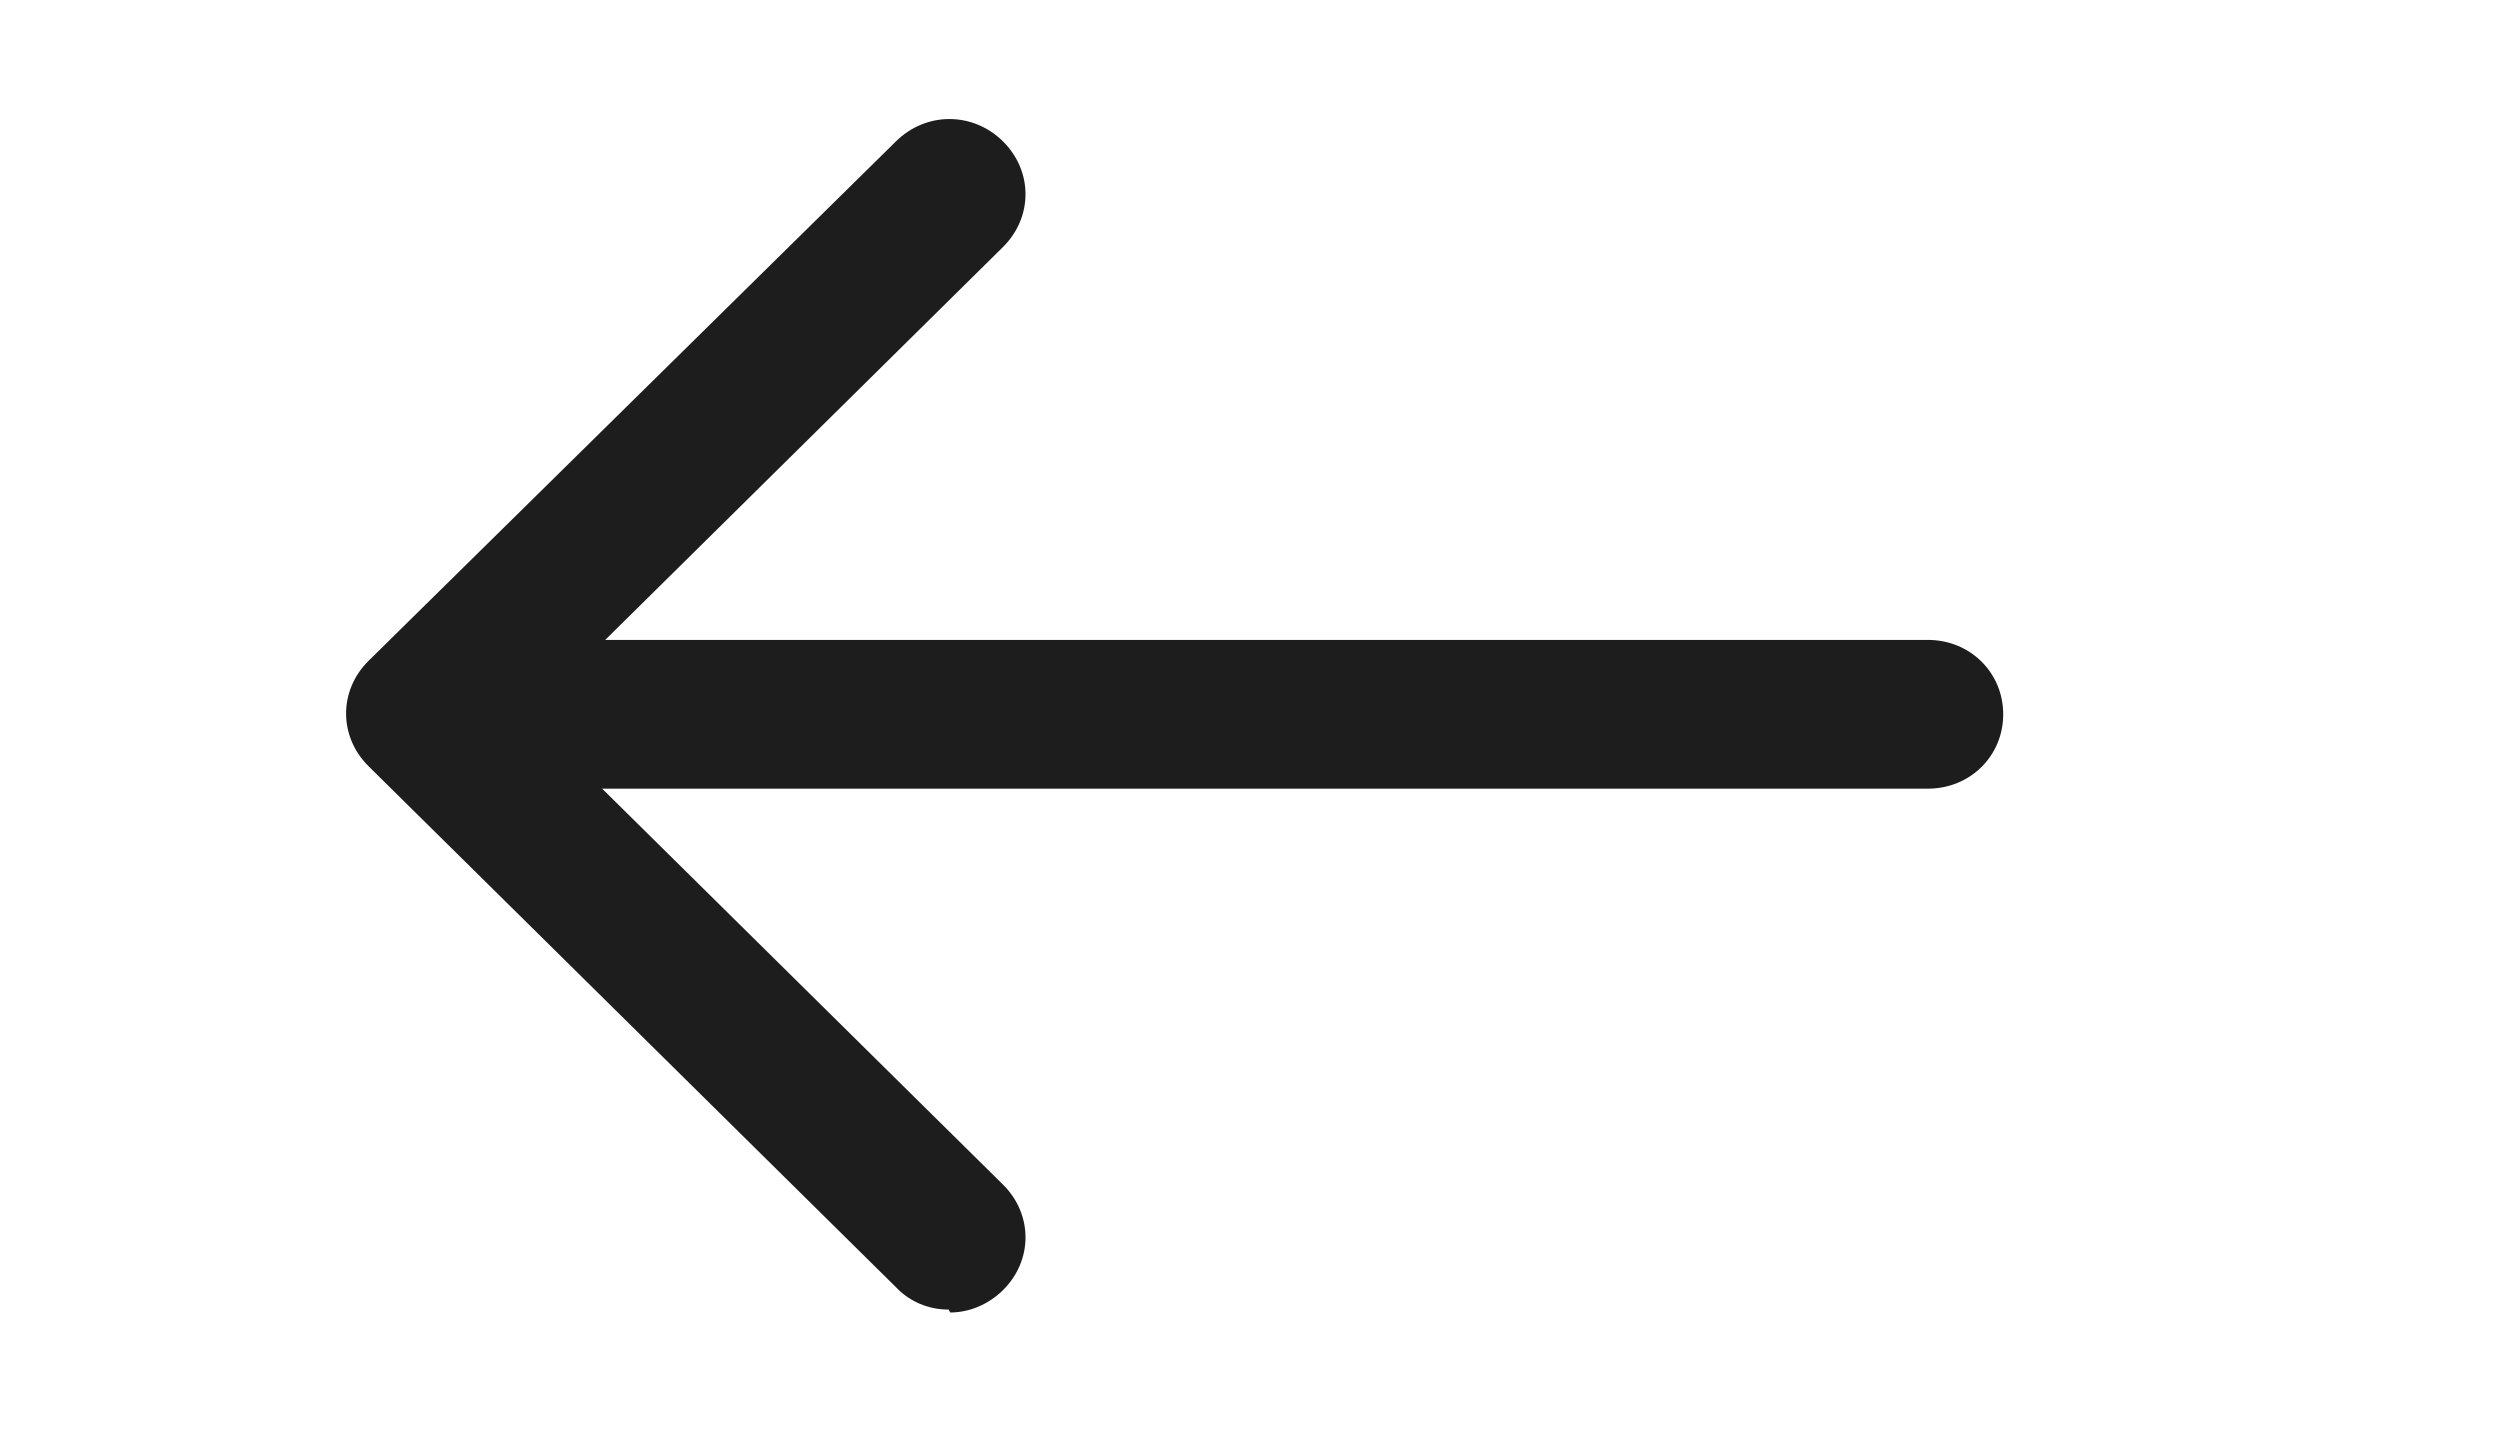 <svg width="28" height="16" viewBox="0 0 28 16" fill="none" xmlns="http://www.w3.org/2000/svg">
<path d="M21.593 8.833H6.407C5.935 8.833 5.564 8.467 5.564 8C5.564 7.533 5.935 7.167 6.407 7.167H21.593C22.065 7.167 22.436 7.533 22.436 8C22.436 8.467 22.065 8.833 21.593 8.833Z" fill="#1D1D1D"/>
<path d="M10.625 14.667C10.515 14.668 10.405 14.646 10.303 14.603C10.202 14.56 10.11 14.497 10.035 14.417L4.129 8.583C3.792 8.25 3.792 7.733 4.129 7.4L10.035 1.583C10.372 1.25 10.895 1.25 11.233 1.583C11.57 1.917 11.57 2.433 11.233 2.767L5.918 8.017L11.233 13.267C11.57 13.6 11.57 14.117 11.233 14.45C11.064 14.617 10.845 14.7 10.642 14.7L10.625 14.667Z" fill="#1D1D1D"/>
</svg>
